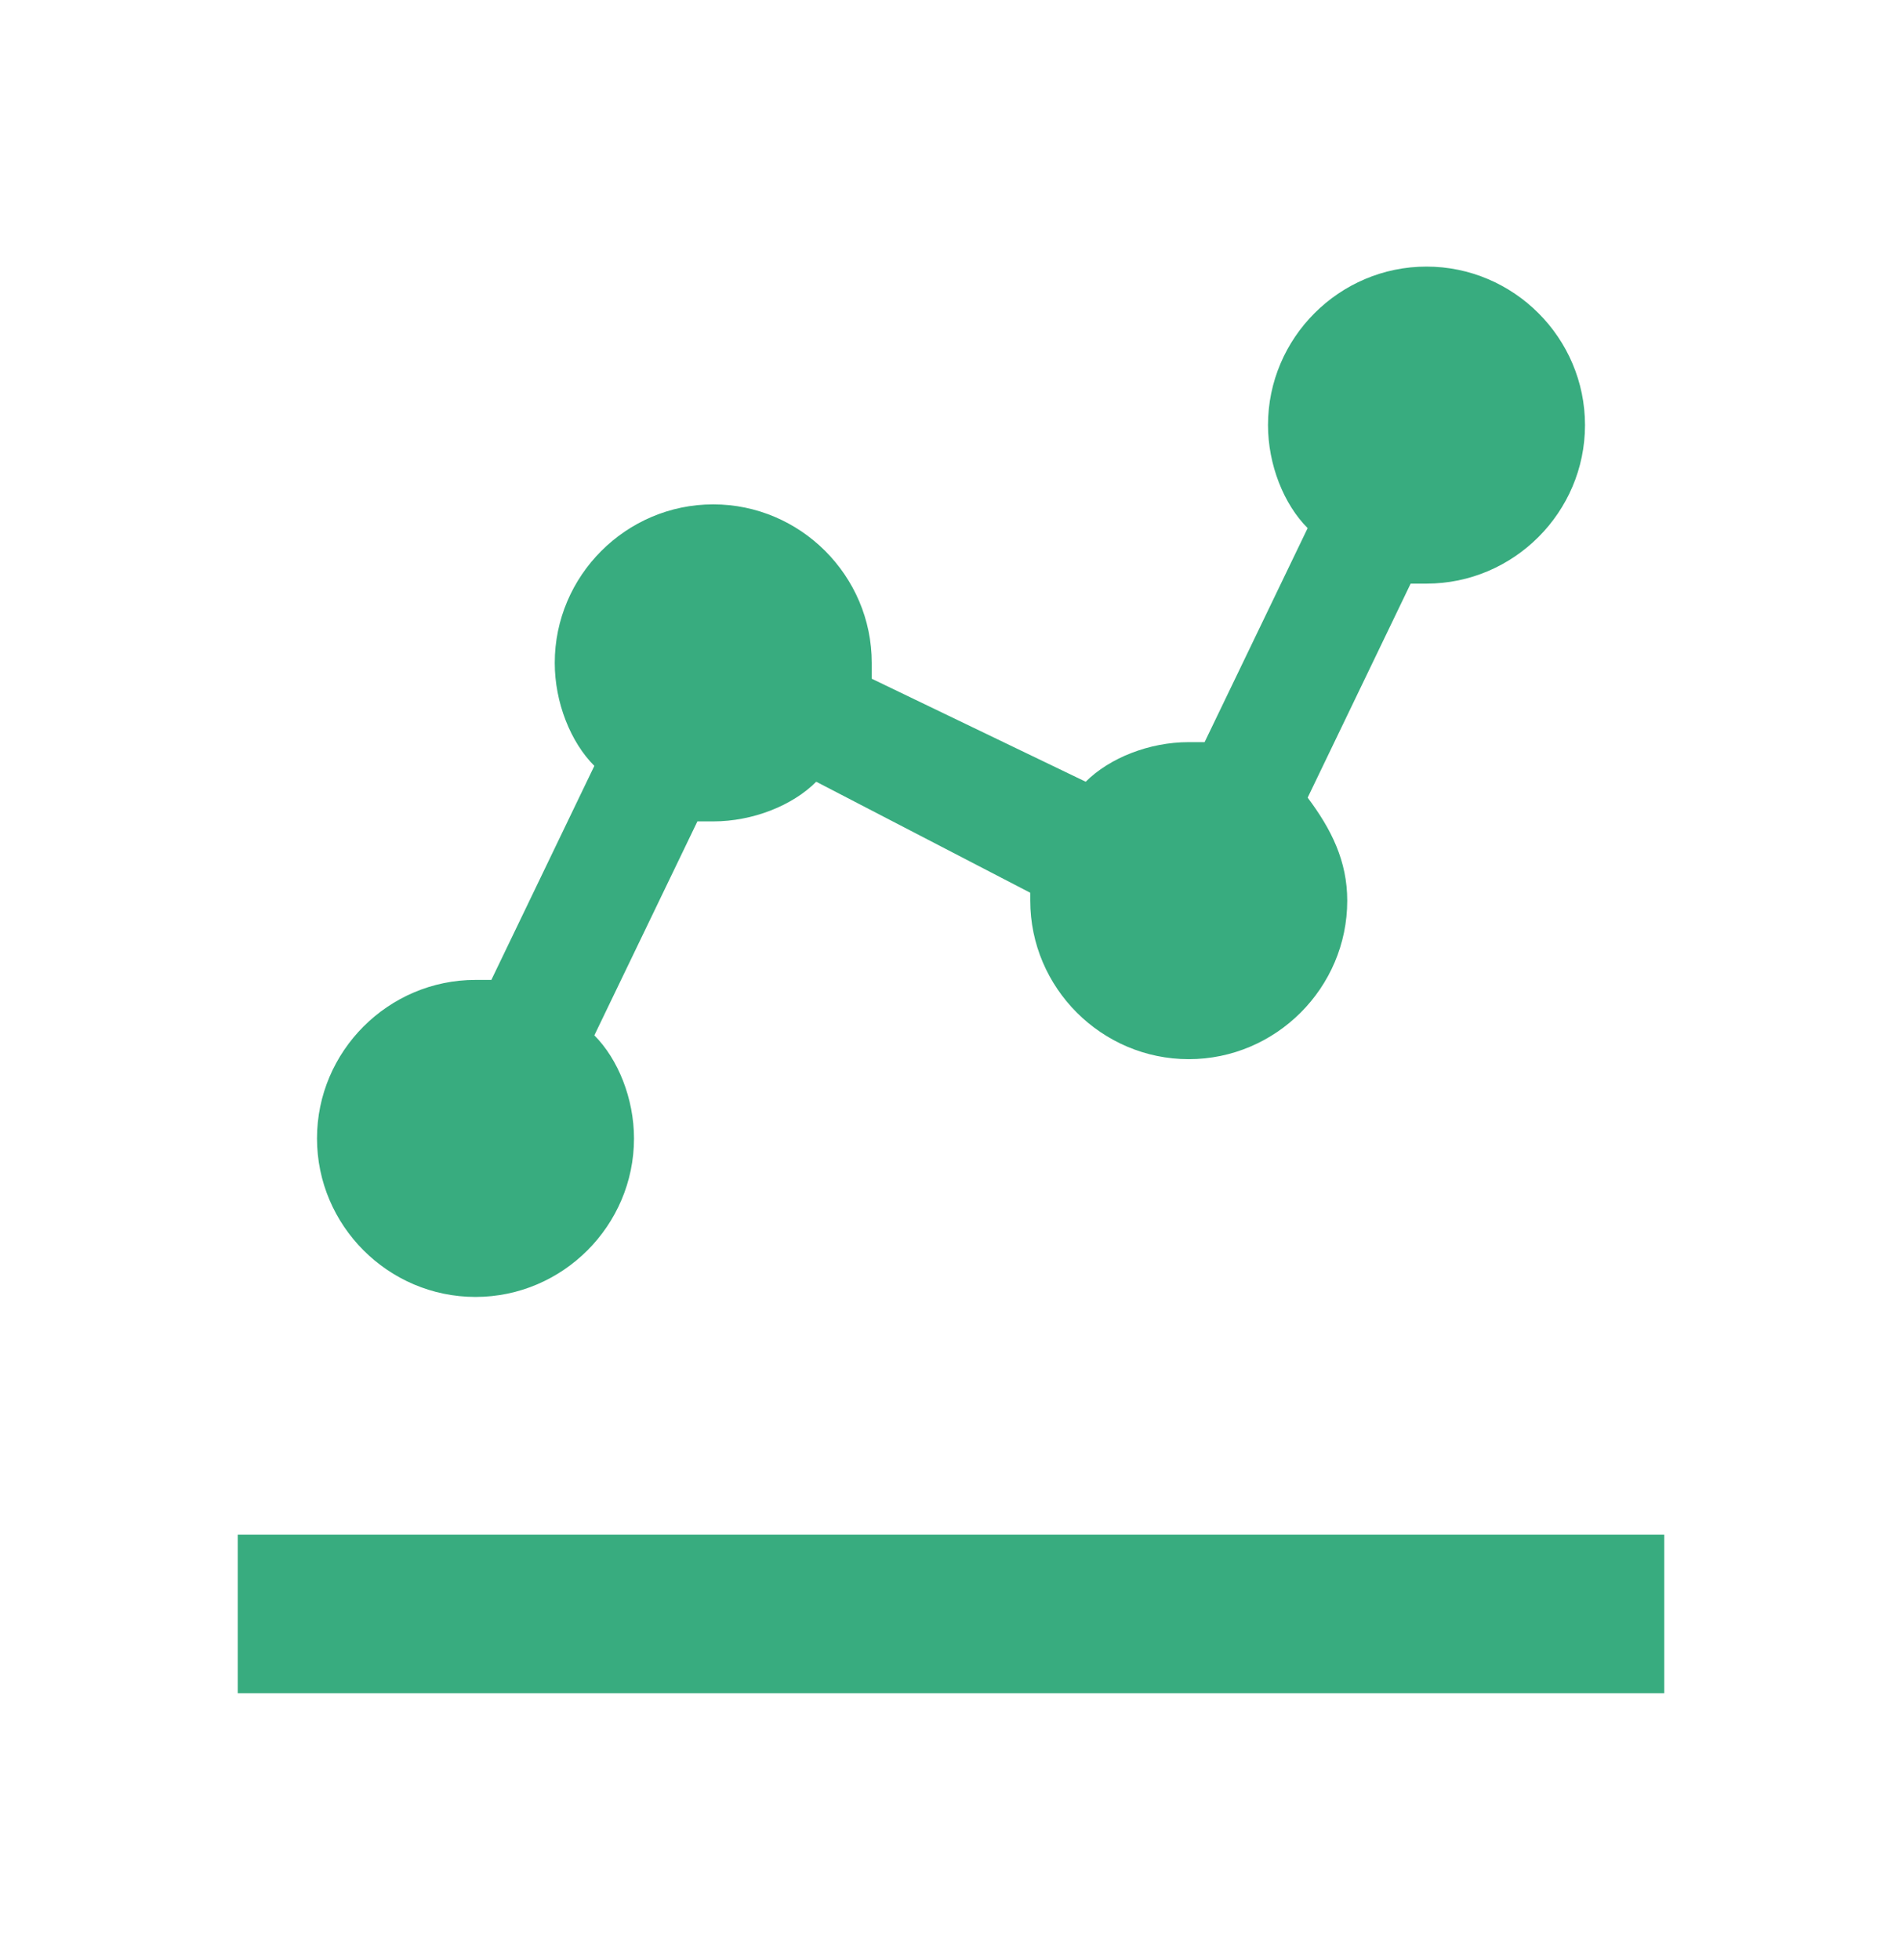 <svg width="33" height="34" viewBox="0 0 33 34" fill="none" xmlns="http://www.w3.org/2000/svg">
<path d="M4.125 26.625H28.875V29.375H4.125V26.625ZM8.25 22.5C9.762 22.5 11 21.262 11 19.75C11 19.062 10.725 18.375 10.312 17.962L12.1 14.25H12.375C13.062 14.25 13.75 13.975 14.162 13.562L17.875 15.488V15.625C17.875 17.137 19.113 18.375 20.625 18.375C22.137 18.375 23.375 17.137 23.375 15.625C23.375 14.938 23.1 14.387 22.688 13.838L24.475 10.125H24.75C26.262 10.125 27.5 8.887 27.5 7.375C27.5 5.862 26.262 4.625 24.75 4.625C23.238 4.625 22 5.862 22 7.375C22 8.062 22.275 8.75 22.688 9.162L20.9 12.875H20.625C19.938 12.875 19.25 13.15 18.837 13.562L15.125 11.775V11.5C15.125 9.988 13.887 8.75 12.375 8.75C10.863 8.75 9.625 9.988 9.625 11.5C9.625 12.188 9.9 12.875 10.312 13.287L8.525 17H8.25C6.737 17 5.5 18.238 5.5 19.75C5.5 21.262 6.737 22.5 8.25 22.5Z" fill="#38ac7f"/>
</svg>

